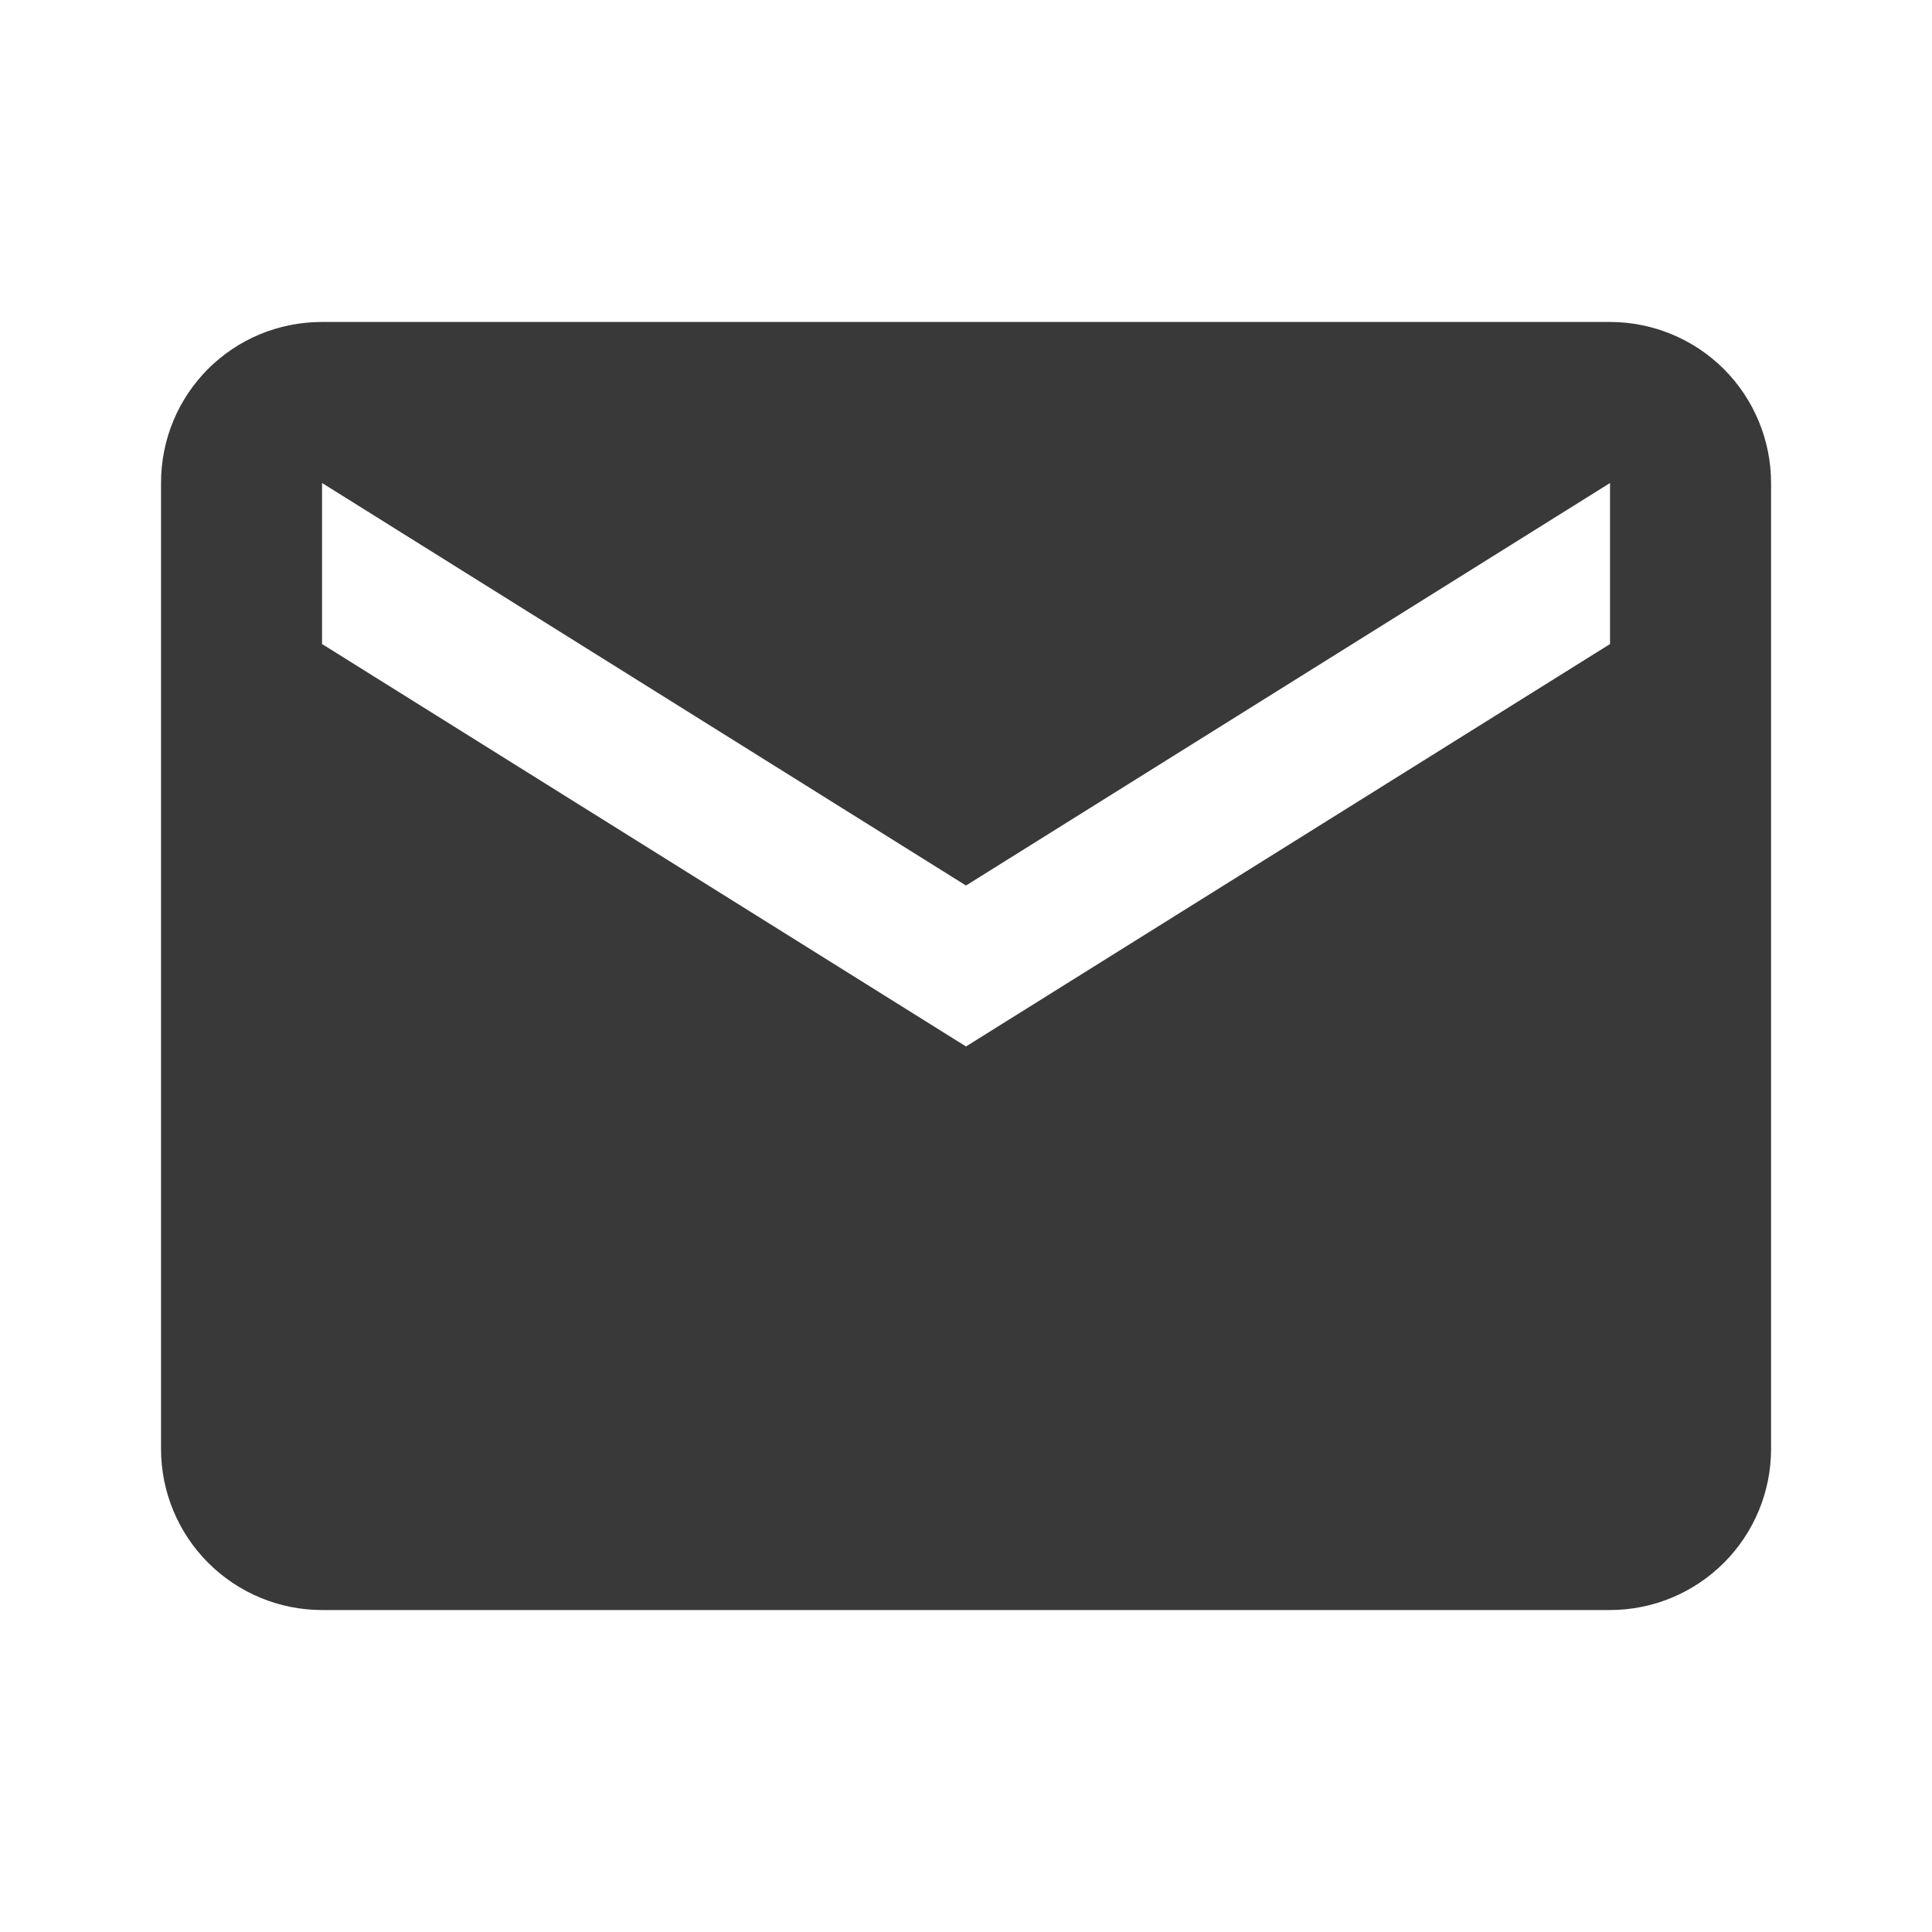 <svg width="20" height="20" viewBox="0 0 20 20" fill="none" xmlns="http://www.w3.org/2000/svg">
    <path d="M16.667 6.667L10 10.833L3.334 6.667V5L10 9.167L16.667 5M16.667 3.333H3.334C2.409 3.333 1.667 4.075 1.667 5V15C1.667 15.442 1.843 15.866 2.155 16.178C2.468 16.491 2.892 16.667 3.334 16.667H16.667C17.109 16.667 17.533 16.491 17.846 16.178C18.158 15.866 18.334 15.442 18.334 15V5C18.334 4.558 18.158 4.134 17.846 3.821C17.533 3.509 17.109 3.333 16.667 3.333Z" fill="#393939"/>
</svg>
